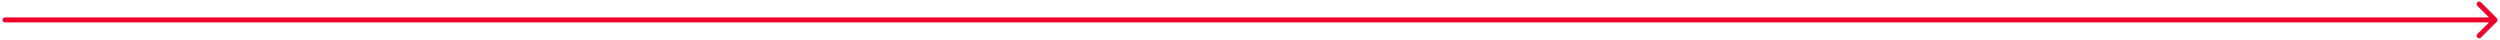 <?xml version="1.0" encoding="UTF-8"?> <svg xmlns="http://www.w3.org/2000/svg" width="502" height="8" viewBox="0 0 502 8" fill="none"><path d="M1 3.5C0.724 3.5 0.5 3.724 0.5 4C0.5 4.276 0.724 4.5 1 4.5V4V3.5ZM501.354 4.354C501.549 4.158 501.549 3.842 501.354 3.646L498.172 0.464C497.976 0.269 497.66 0.269 497.464 0.464C497.269 0.66 497.269 0.976 497.464 1.172L500.293 4L497.464 6.828C497.269 7.024 497.269 7.34 497.464 7.536C497.66 7.731 497.976 7.731 498.172 7.536L501.354 4.354ZM1 4V4.5H501V4V3.5H1V4Z" fill="#EE0029"></path></svg> 